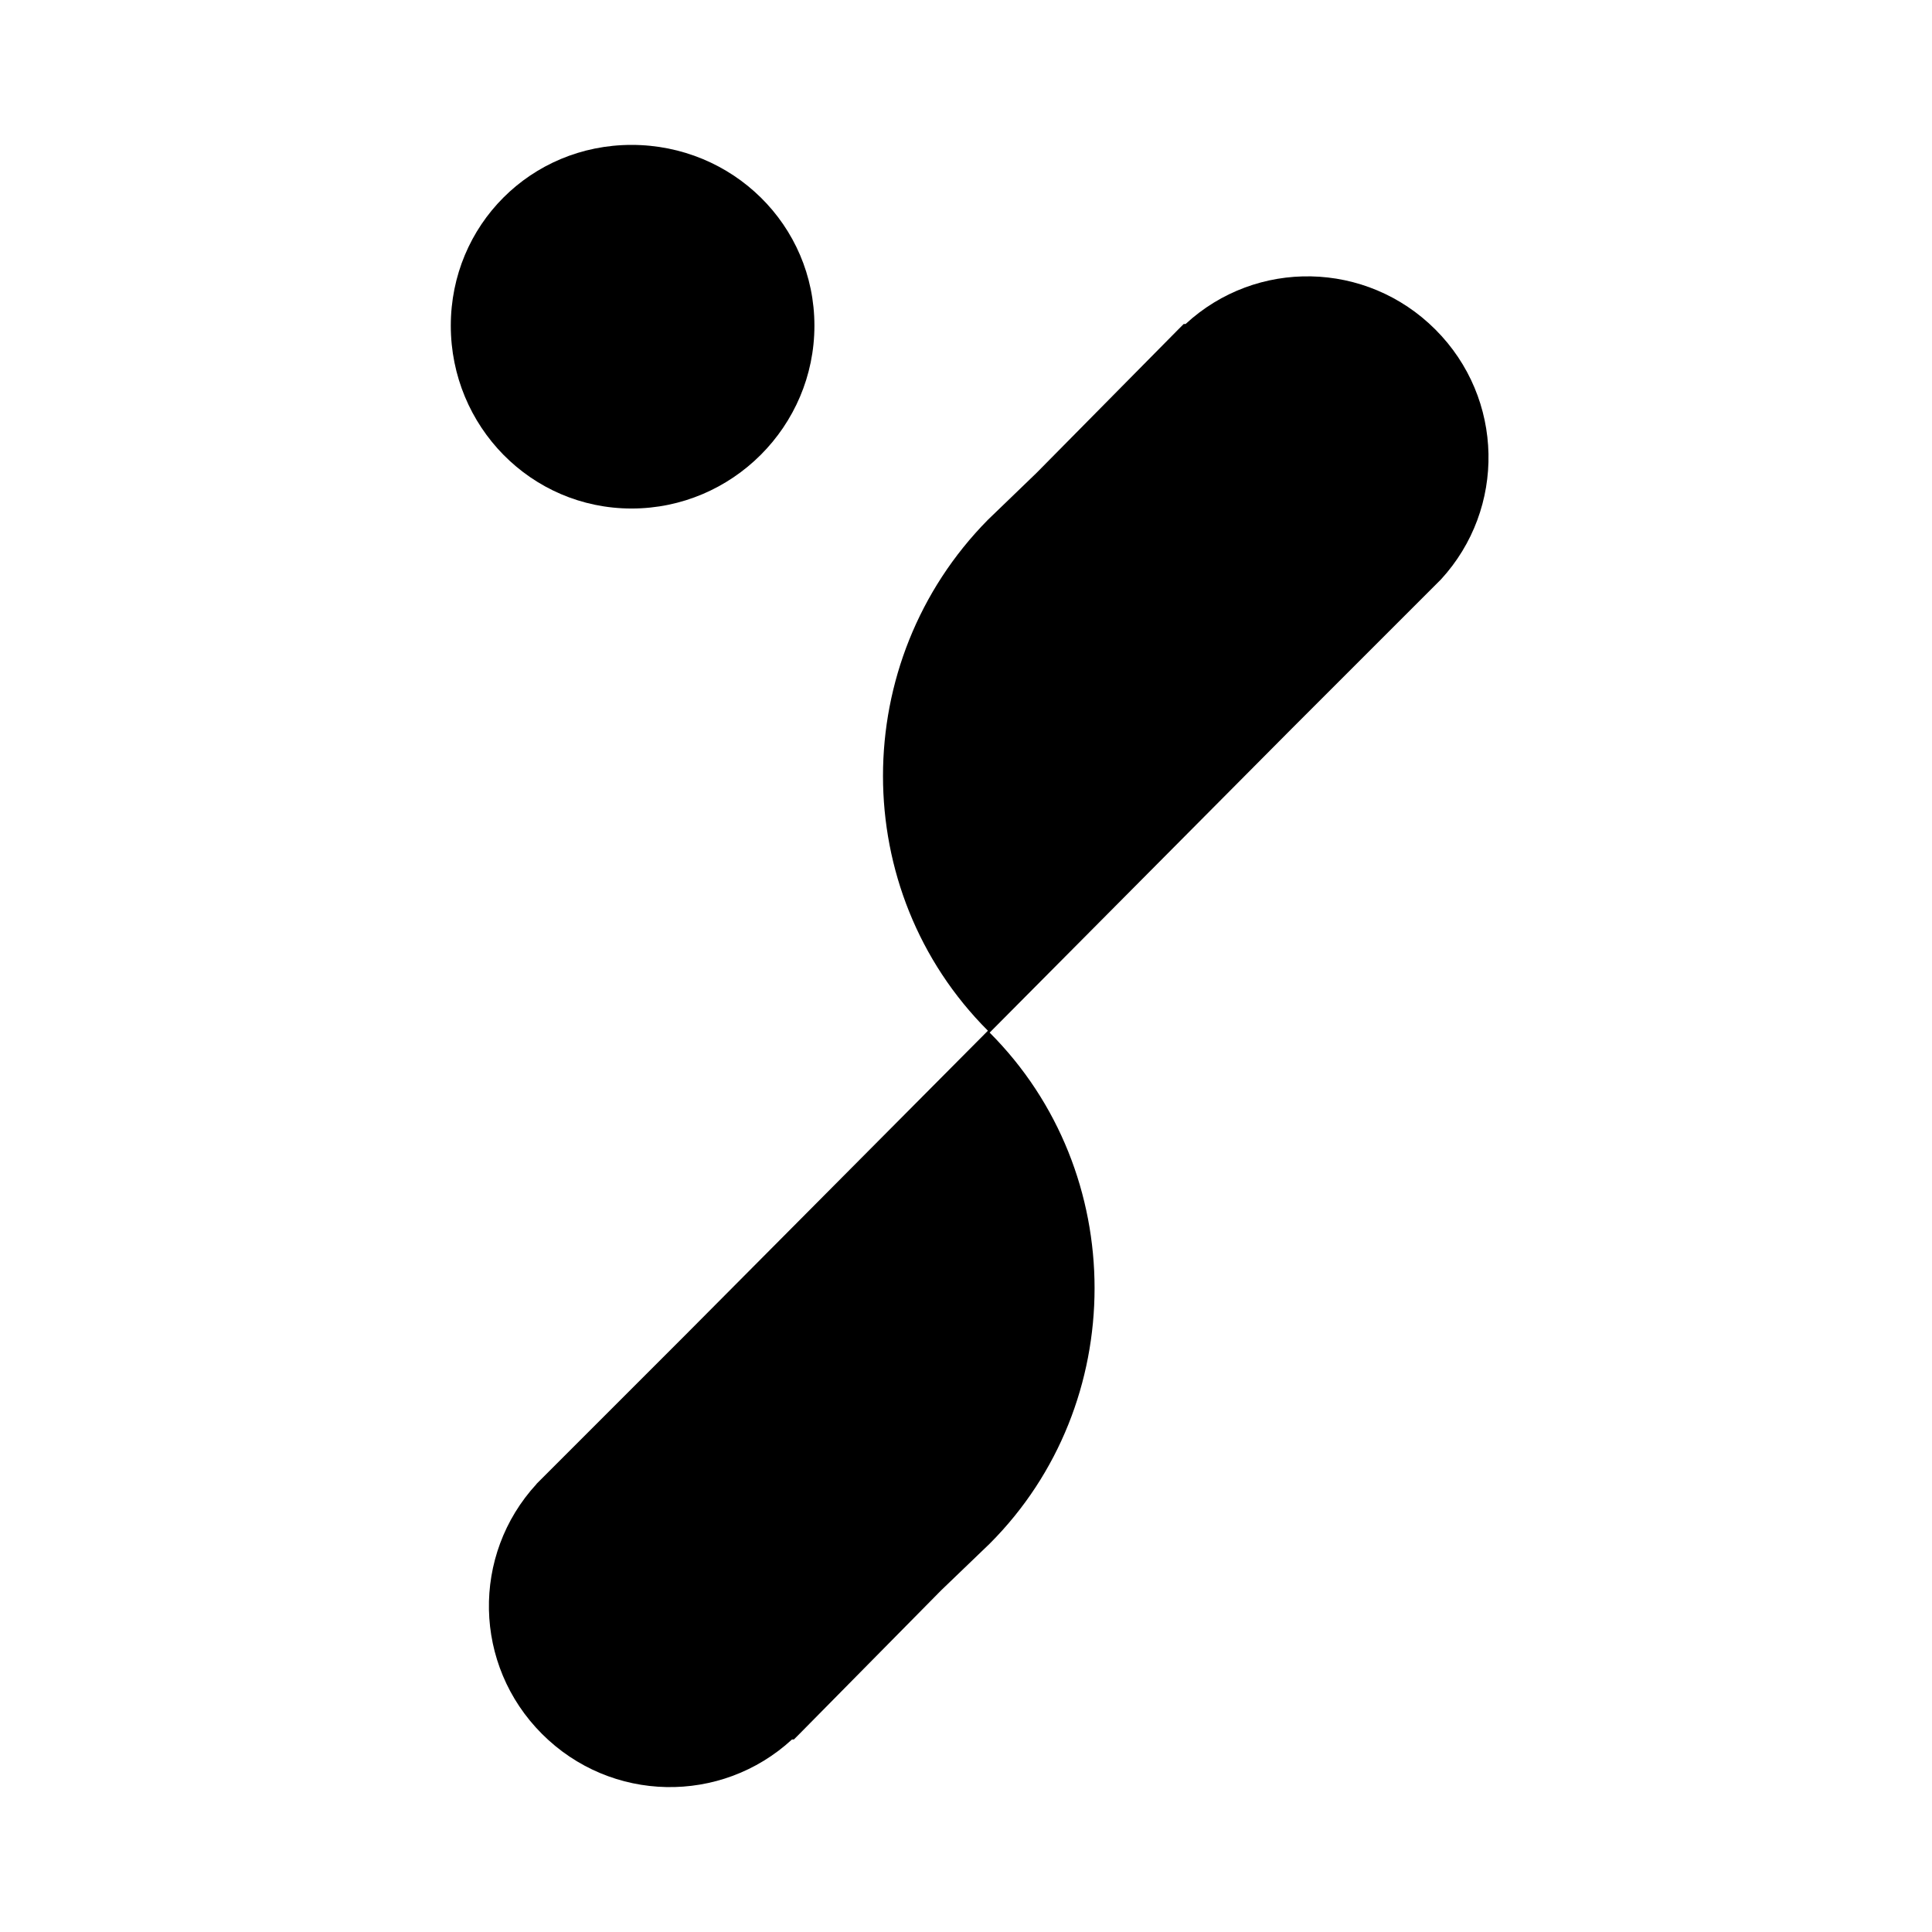 <svg width="120" height="120" viewBox="0 0 120 120" fill="none" xmlns="http://www.w3.org/2000/svg">
<path d="M33.324 92.176C29.273 96.579 29.381 103.414 33.667 107.7C37.952 111.986 44.788 112.094 49.191 108.043H49.309L49.652 107.7L58.459 98.776L61.469 95.883C70.158 87.194 70.158 72.827 61.469 64.138L80.23 45.259L89.498 35.992C93.548 31.588 93.44 24.753 89.154 20.467C84.869 16.182 78.033 16.064 73.64 20.124H73.522L73.179 20.467L64.372 29.382L61.361 32.285C52.672 41.091 52.672 55.331 61.361 64.02L42.591 82.898L33.324 92.166V92.176Z" fill="black"/>
<path d="M39.229 9C32.972 9 28 13.982 28 20.229C28 26.476 32.982 31.585 39.229 31.585C45.476 31.585 50.585 26.486 50.585 20.229C50.585 13.972 45.486 9 39.229 9Z" fill="black"/>
</svg>
